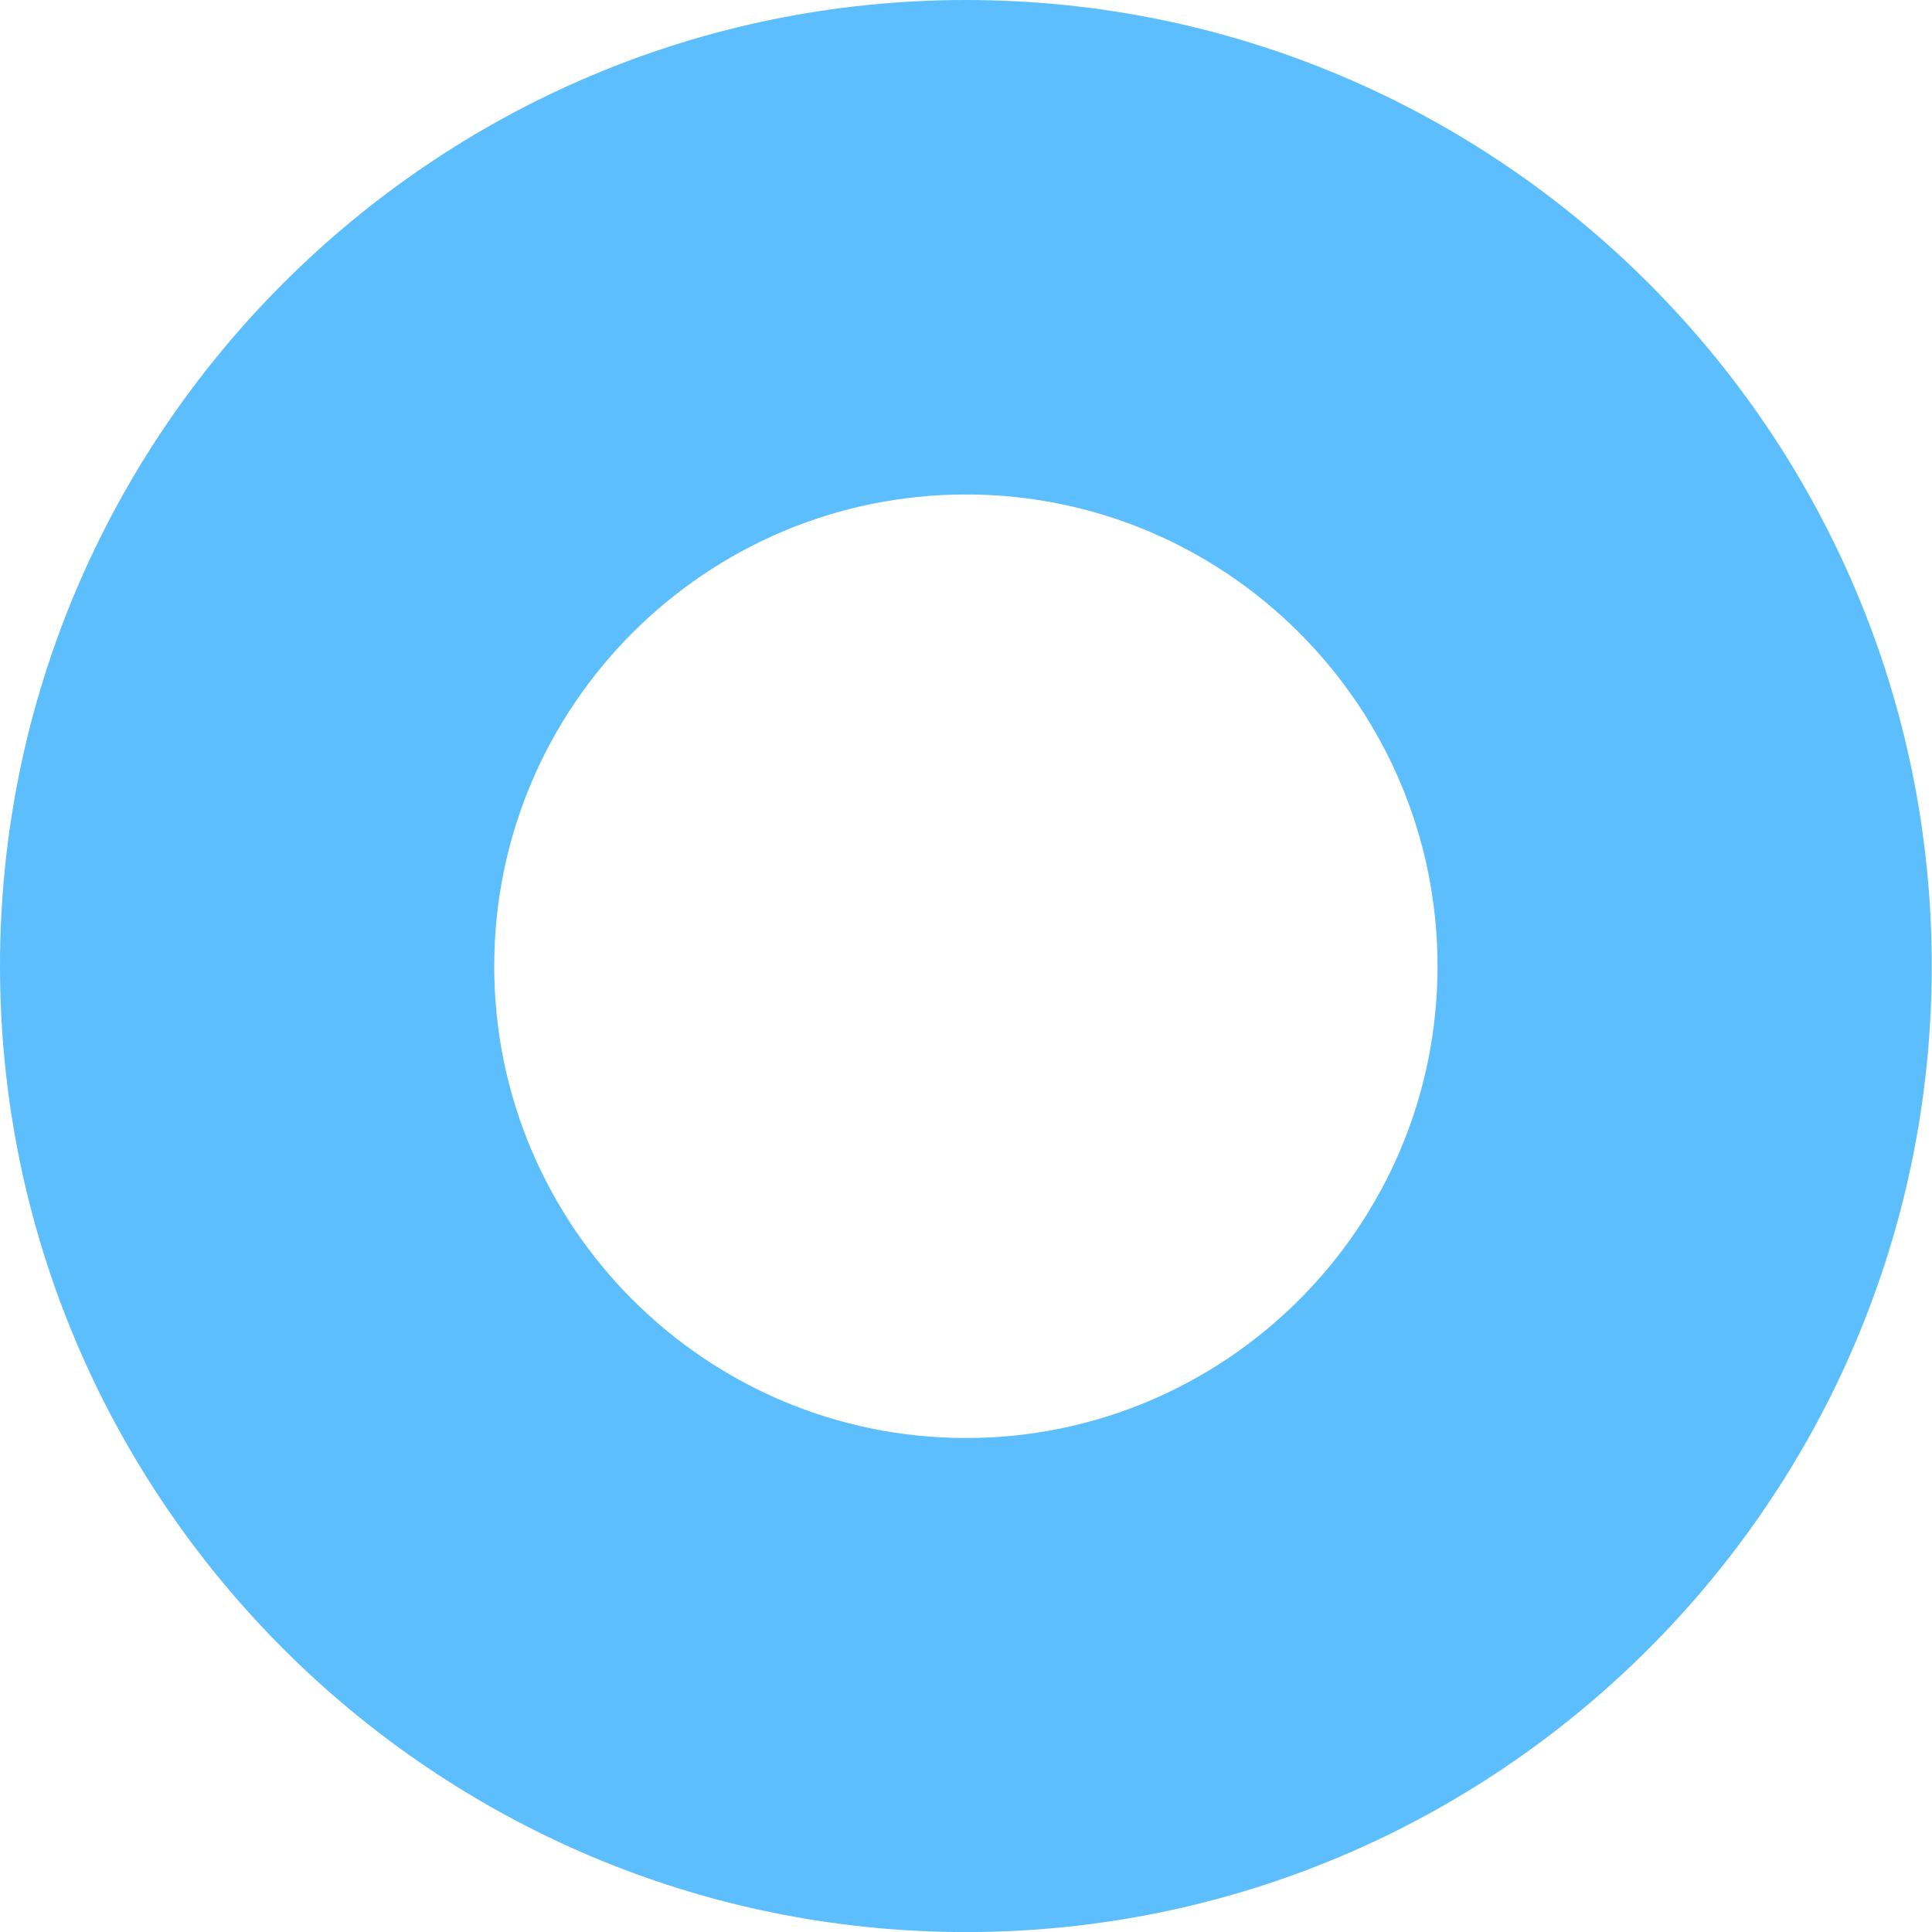 <?xml version="1.0" encoding="UTF-8"?> <svg xmlns="http://www.w3.org/2000/svg" width="32" height="32" viewBox="0 0 32 32" fill="none"> <path d="M16 32.001C7.179 32.001 0 24.825 0 16C0 7.175 7.179 0 16 0C24.821 0 31.996 7.175 31.996 16C31.996 24.825 24.821 32.001 16 32.001ZM16 8.19C11.69 8.19 8.186 11.694 8.186 16.004C8.186 20.314 11.69 23.818 16 23.818C20.306 23.818 23.81 20.314 23.81 16.004C23.81 11.694 20.306 8.19 16 8.19Z" fill="#5DBEFD"></path> </svg> 